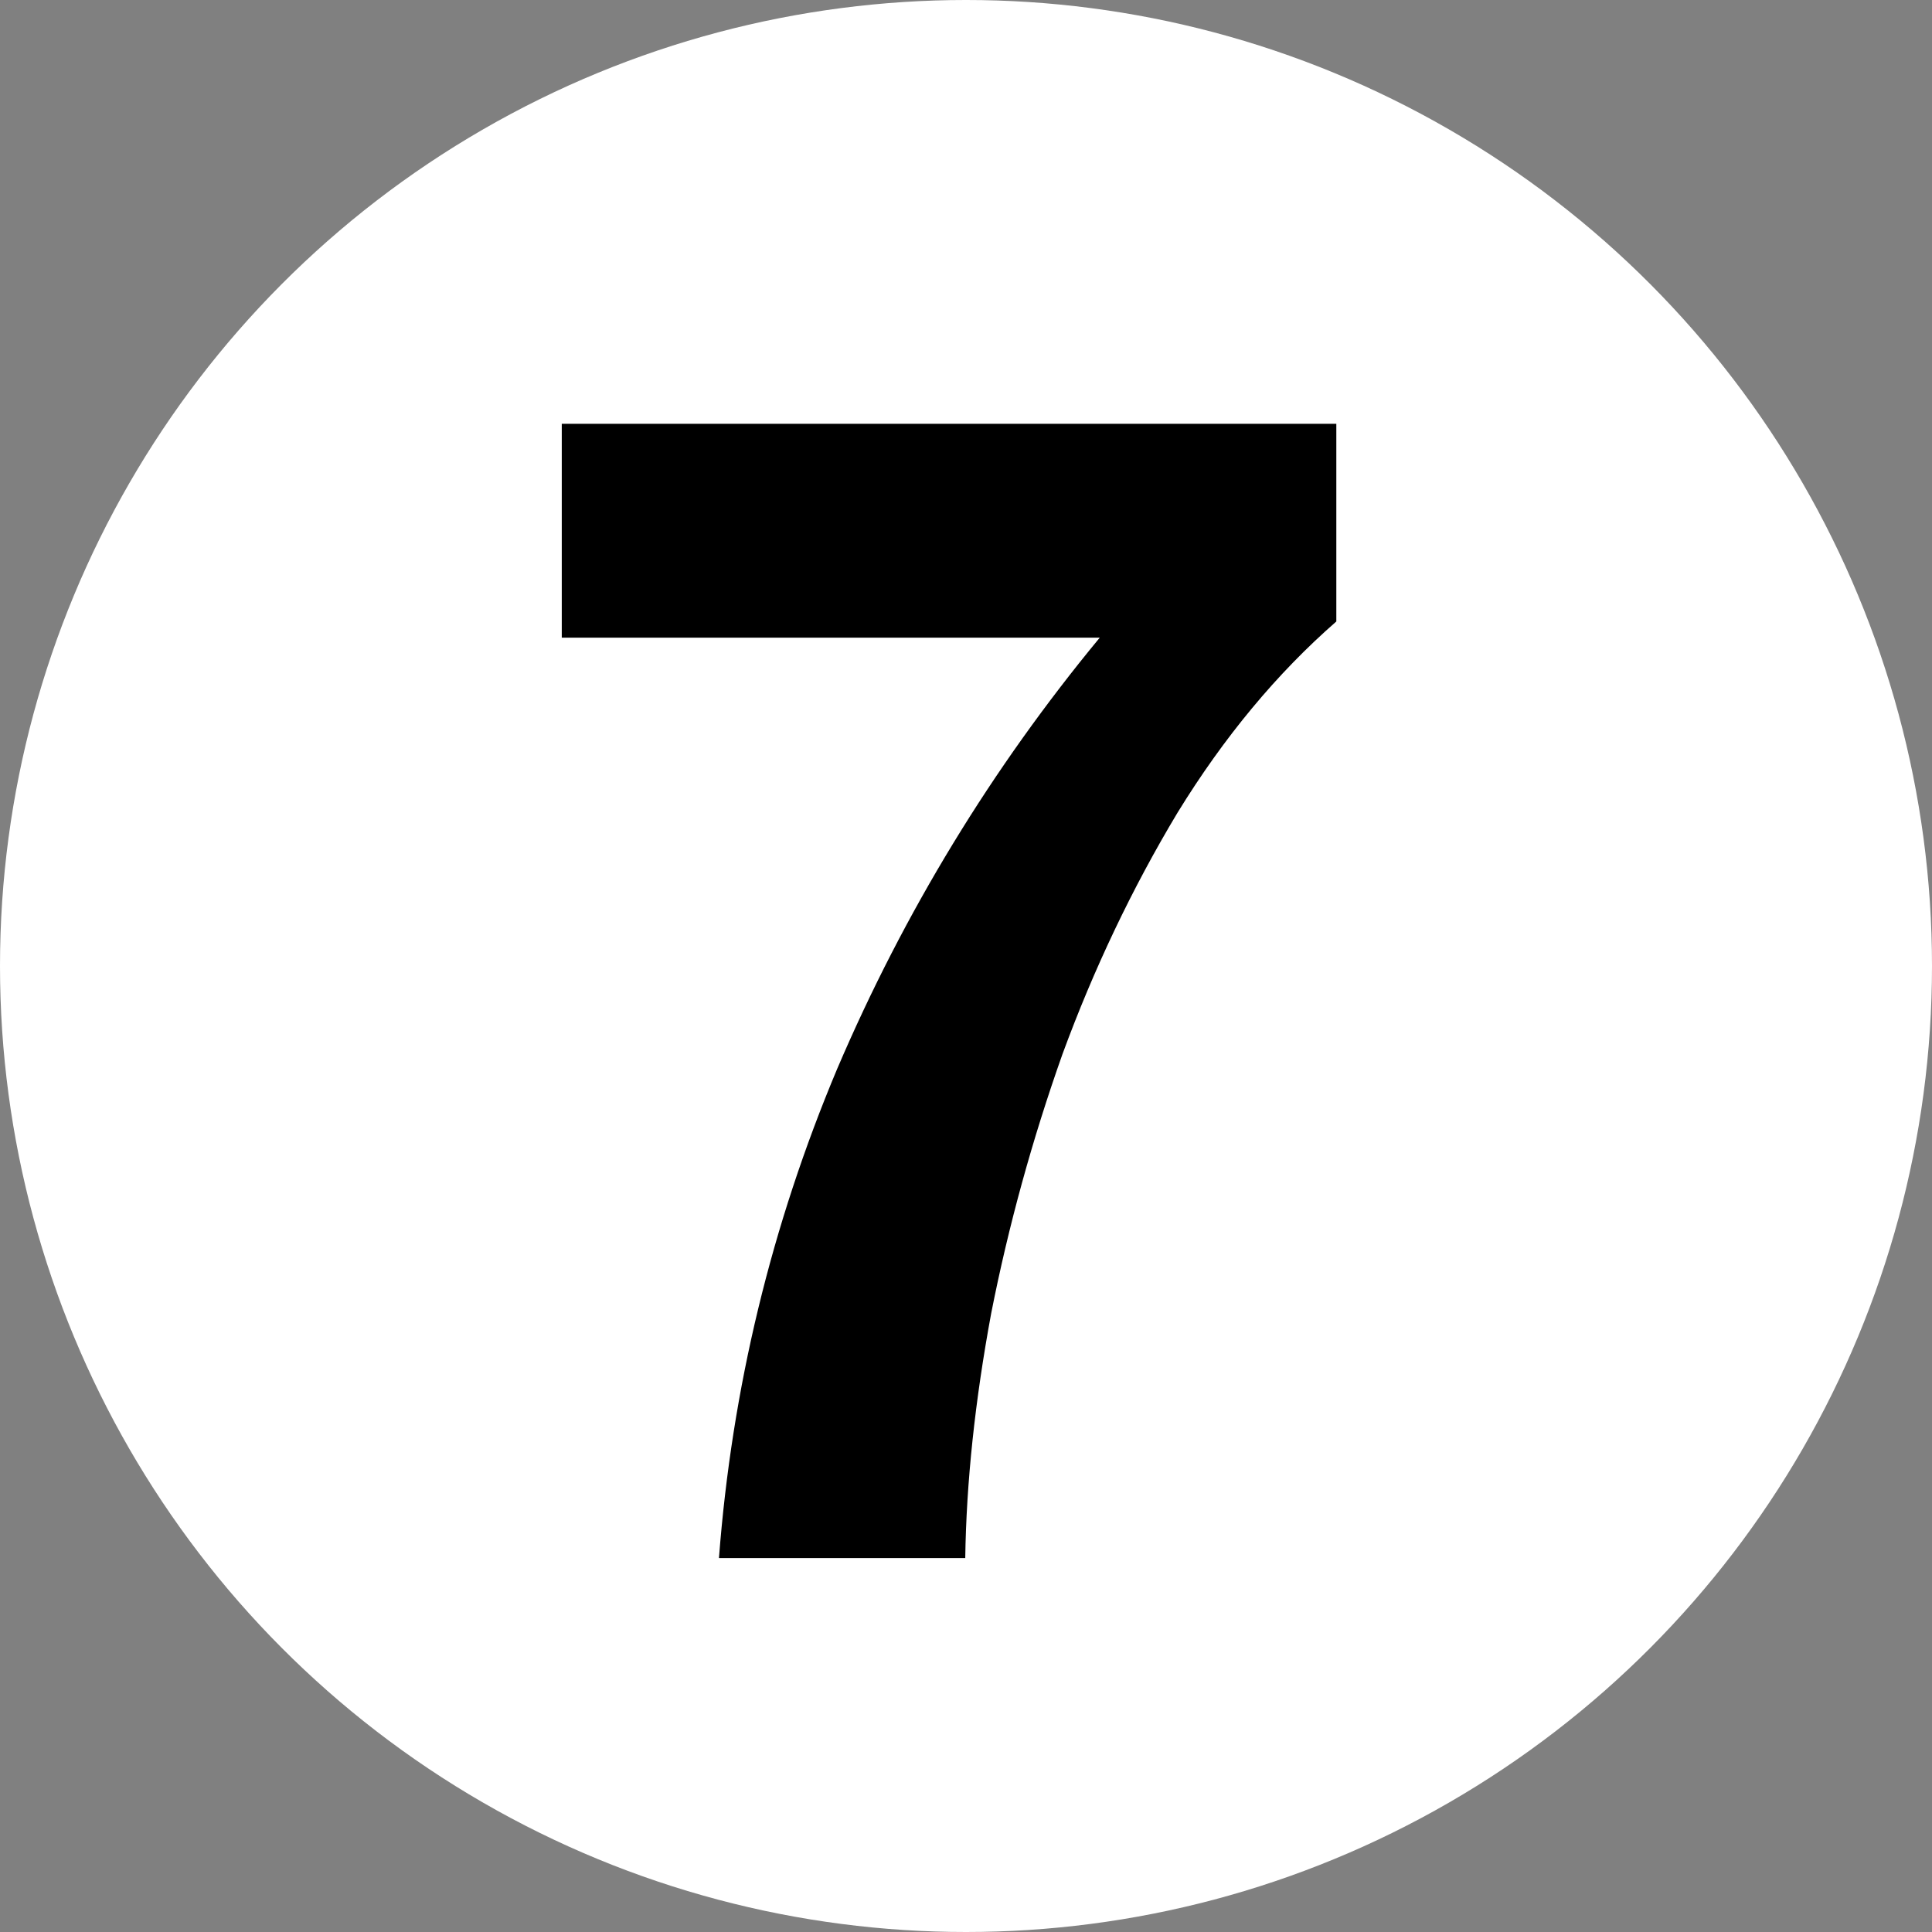 <svg width="31" height="31" viewBox="0 0 31 31" fill="none" xmlns="http://www.w3.org/2000/svg">
<rect x="0" y="0" width="31" height="31" fill="#808080" stroke="none"/>
<circle cx="15.5" cy="15.5" r="15.5" fill="white"/>
<path d="M21.442 9.972C20.489 10.804 19.639 11.827 18.894 13.04C18.166 14.253 17.551 15.545 17.048 16.914C16.563 18.283 16.181 19.67 15.904 21.074C15.644 22.478 15.505 23.787 15.488 25H11.536C11.744 22.279 12.377 19.661 13.434 17.148C14.509 14.635 15.913 12.329 17.646 10.232H9.014V6.8H21.442V9.972Z" fill="black"/>
</svg>
